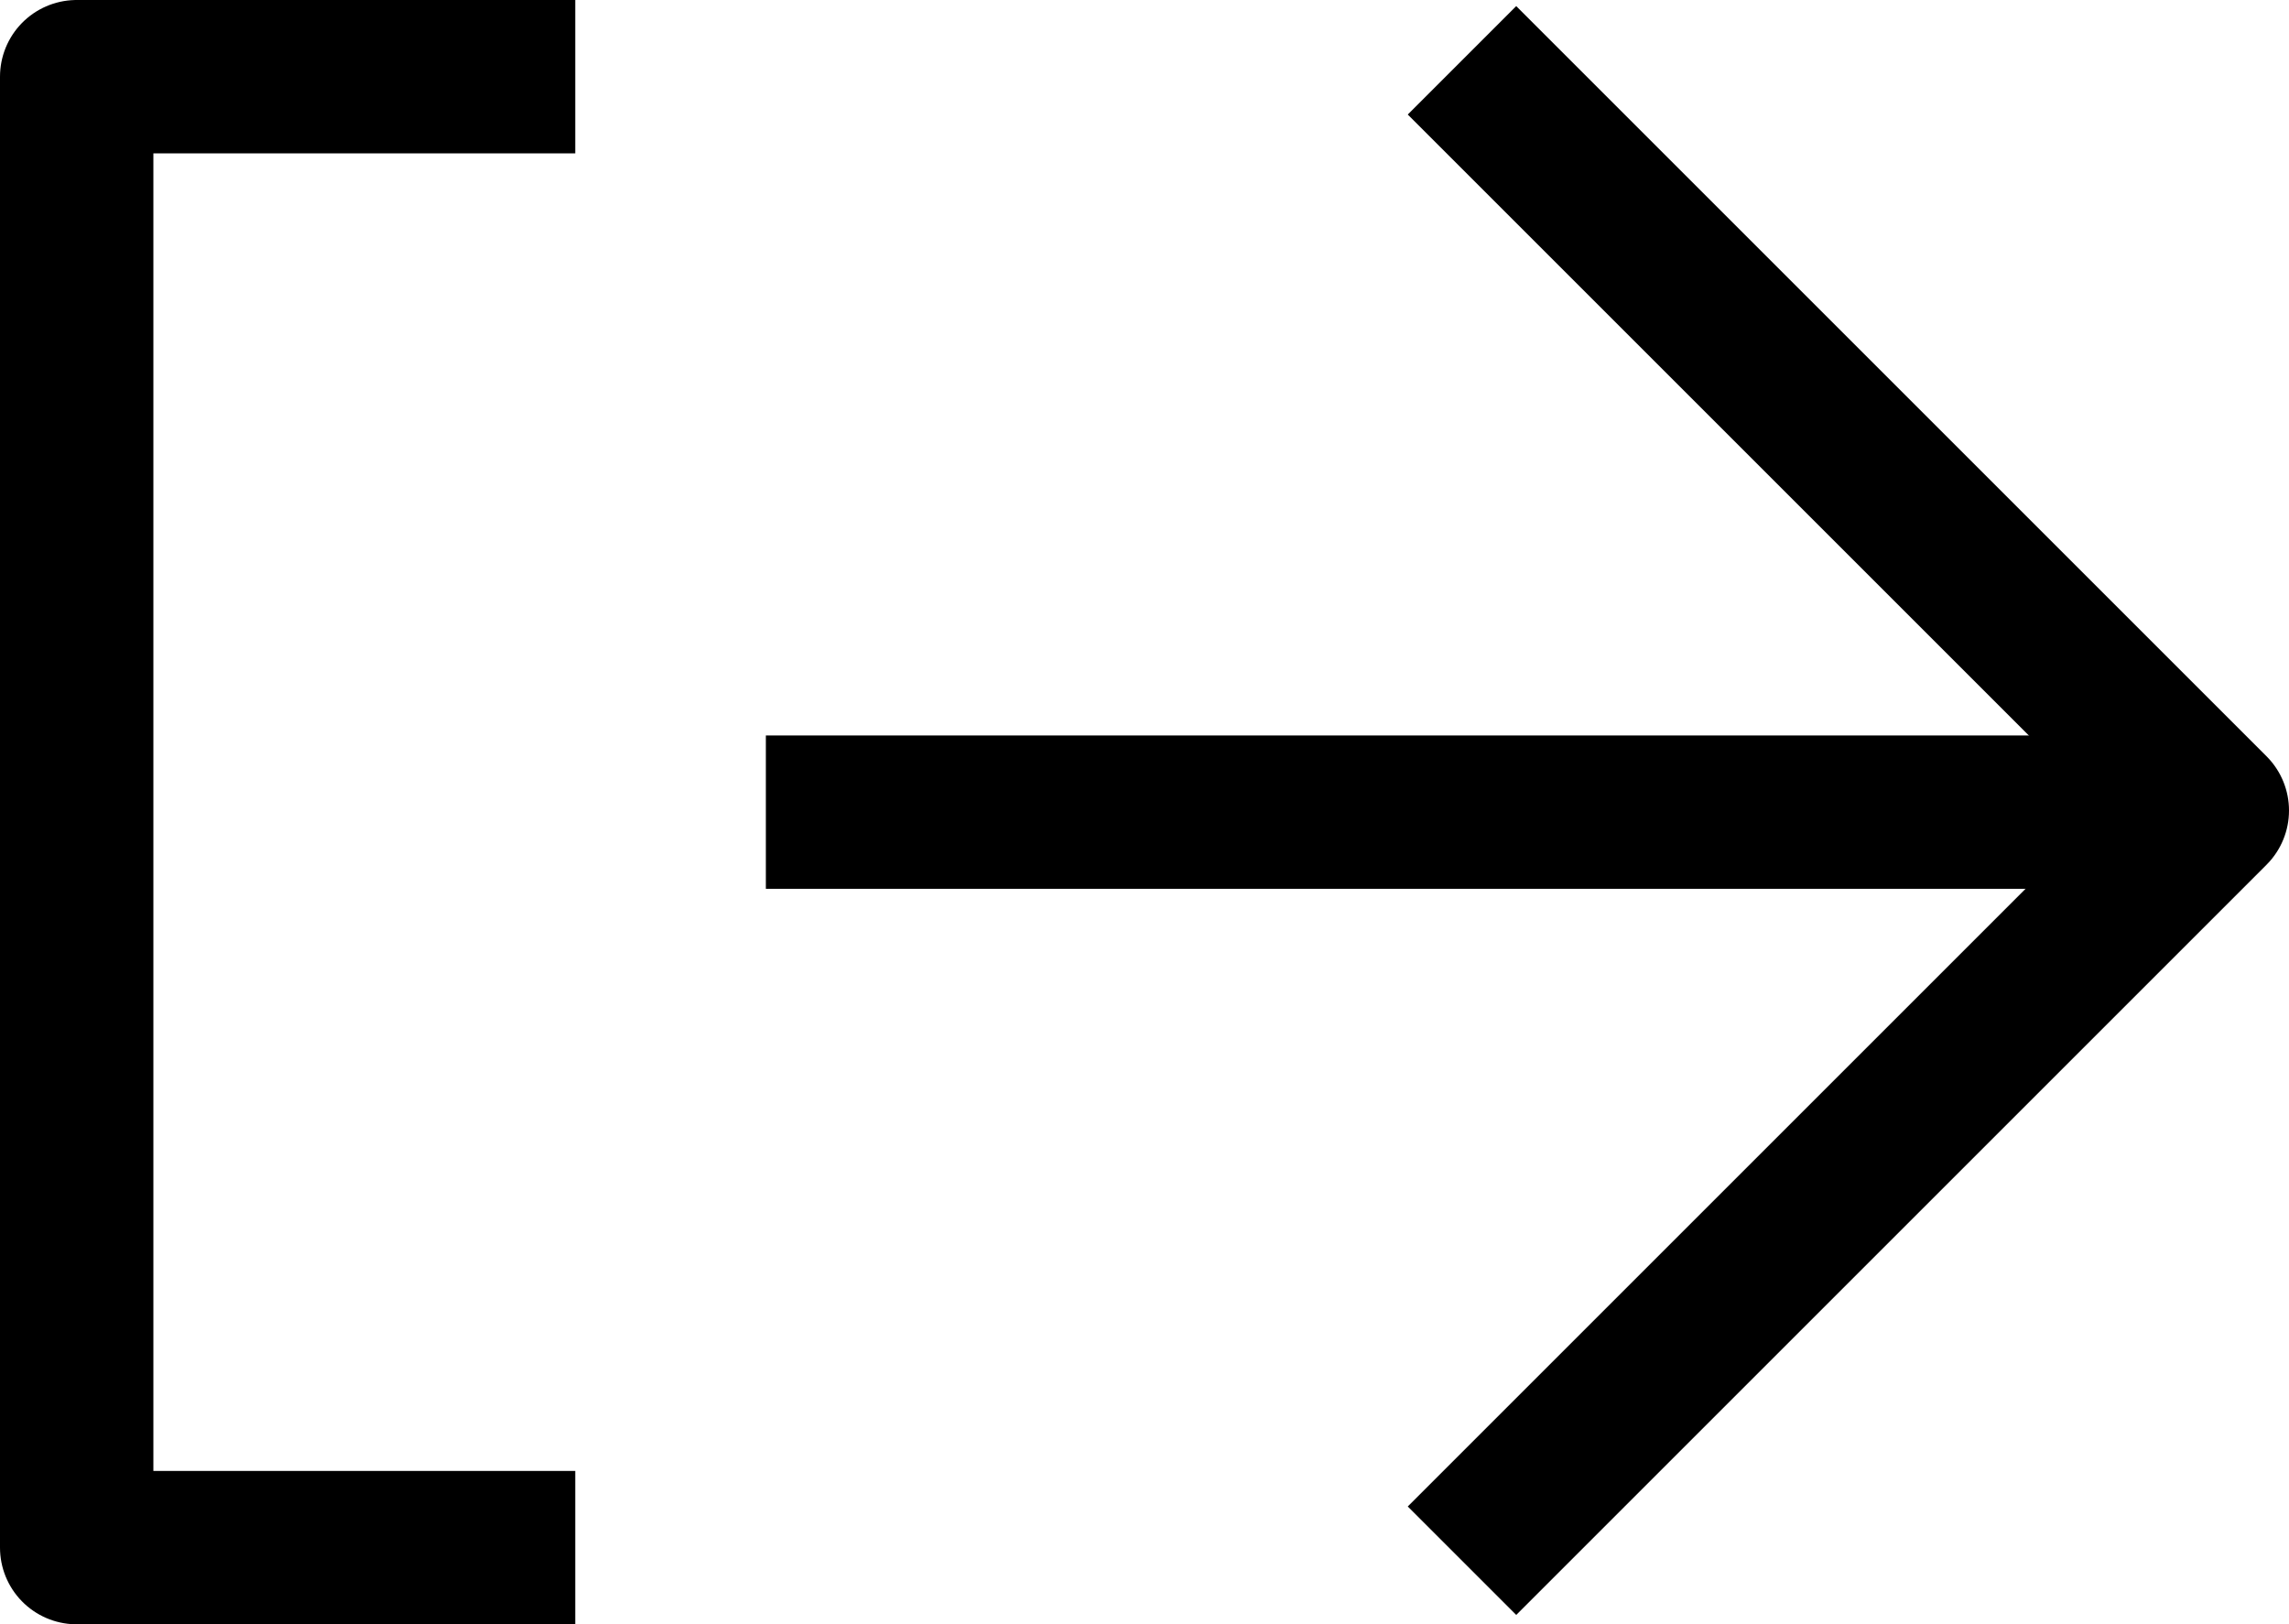 <svg xmlns="http://www.w3.org/2000/svg" width="22.386" height="15.888" viewBox="0 0 22.386 15.888">
  <g id="Gruppe_3553" data-name="Gruppe 3553" transform="translate(-1677.01 -2190.056)">
    <g id="Gruppe_8" data-name="Gruppe 8" transform="translate(1691.308 2190.646)">
      <path id="Pfad_23" data-name="Pfad 23" d="M816,893l7.338,7.338L816,907.676" transform="translate(-816 -893)" fill="none" stroke="#000" stroke-linejoin="round" stroke-width="1.5"/>
    </g>
    <path id="Pfad_24" data-name="Pfad 24" d="M5528.636,2187.465h-4.876v14.388h4.876" transform="translate(-3846 3.341)" fill="none" stroke="#000" stroke-linejoin="round" stroke-width="1.5"/>
    <line id="Linie_8" data-name="Linie 8" x1="14" transform="translate(1684.5 2198)" fill="none" stroke="#000" stroke-width="1.5"/>
  </g>
</svg>
